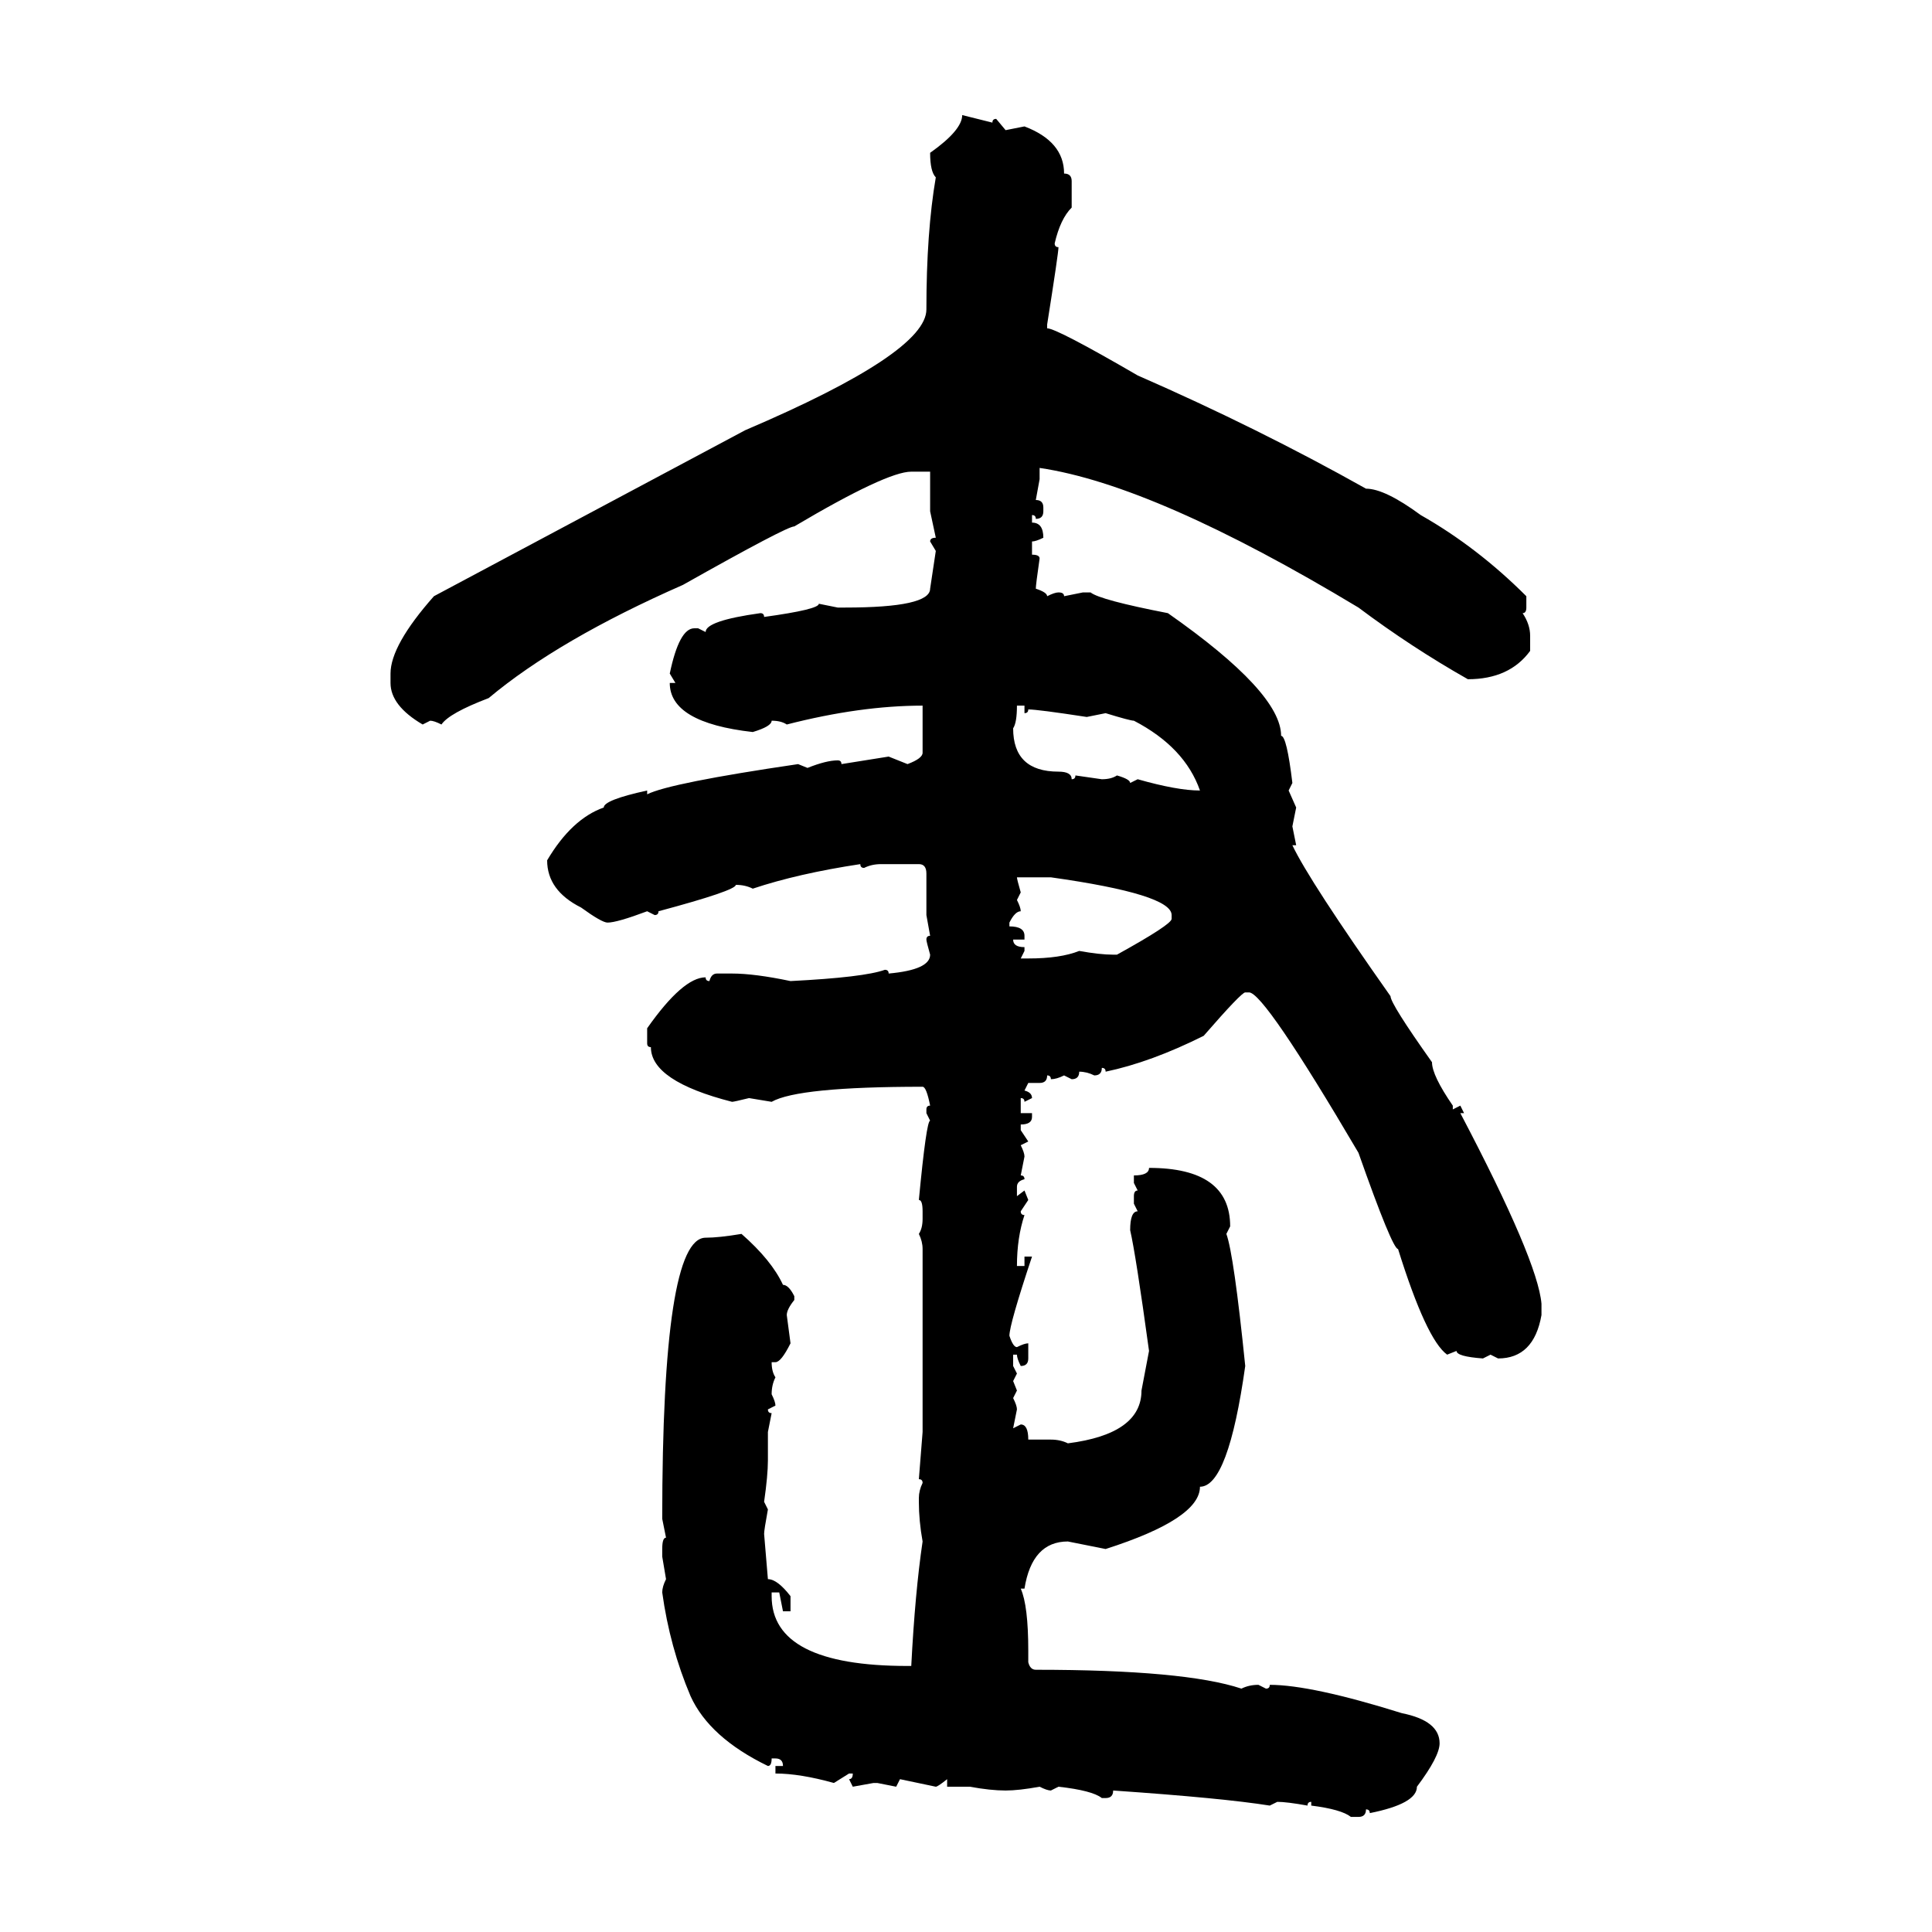 <svg xmlns="http://www.w3.org/2000/svg" xmlns:xlink="http://www.w3.org/1999/xlink" width="300" height="300"><path d="M149.41 17.87L149.41 17.87L154.10 19.04Q154.10 18.46 154.69 18.46L154.69 18.46L156.15 20.21L159.08 19.63Q165.23 21.97 165.23 26.95L165.23 26.95Q166.41 26.95 166.41 28.13L166.41 28.13L166.41 32.23Q164.65 33.98 163.77 37.79L163.77 37.79Q163.77 38.38 164.36 38.38L164.36 38.38Q164.36 39.26 162.60 50.39L162.60 50.39L162.60 50.98Q164.06 50.98 176.66 58.30L176.66 58.30Q195.41 66.50 212.11 75.88L212.11 75.88Q215.04 75.88 220.61 79.98L220.61 79.98Q229.39 84.96 237.01 92.58L237.01 92.58L237.01 94.34Q237.01 95.21 236.43 95.21L236.43 95.21Q237.60 96.97 237.60 98.73L237.60 98.73L237.60 101.07Q234.38 105.47 227.93 105.47L227.93 105.47Q219.14 100.49 210.94 94.34L210.94 94.34Q179.30 75.29 161.43 72.66L161.43 72.66L161.43 74.41L160.84 77.64Q162.01 77.64 162.01 78.81L162.01 78.81L162.01 79.39Q162.01 80.57 160.84 80.57L160.84 80.57Q160.84 79.98 160.25 79.98L160.25 79.98L160.25 81.15Q162.01 81.15 162.01 83.50L162.01 83.50Q160.84 84.08 160.25 84.08L160.25 84.08L160.25 86.13Q161.43 86.13 161.43 86.72L161.43 86.72Q160.84 90.82 160.84 91.41L160.84 91.41Q162.60 91.99 162.60 92.58L162.60 92.58Q163.77 91.99 164.36 91.99L164.36 91.99Q165.23 91.99 165.23 92.58L165.23 92.58L168.16 91.99L169.34 91.99Q170.80 93.16 181.35 95.21L181.35 95.21Q198.93 107.52 198.93 114.26L198.93 114.26Q199.80 114.26 200.68 121.58L200.68 121.58L200.10 122.75L201.27 125.39L200.68 128.32L201.27 131.25L200.68 131.25Q203.32 136.82 215.92 154.69L215.92 154.69Q215.92 155.86 222.36 164.94L222.36 164.94Q222.36 166.99 225.59 171.68L225.59 171.68L225.59 172.27L226.76 171.68L227.34 172.85L226.76 172.85Q238.77 195.70 239.36 202.44L239.36 202.44L239.36 204.20Q238.18 210.94 232.62 210.94L232.62 210.94L231.45 210.35L230.27 210.94Q226.17 210.64 226.17 209.77L226.17 209.77L224.71 210.35Q221.48 208.01 217.09 193.95L217.09 193.95Q216.21 193.95 210.94 179.00L210.94 179.00Q196.29 154.10 193.95 154.10L193.95 154.10L193.36 154.10Q192.77 154.10 186.91 160.84L186.91 160.84Q178.71 164.94 171.68 166.41L171.68 166.41Q171.68 165.82 171.09 165.82L171.09 165.82Q171.09 166.99 169.92 166.99L169.92 166.99Q168.75 166.41 167.58 166.41L167.58 166.41Q167.58 167.58 166.41 167.58L166.41 167.58L165.23 166.99Q164.06 167.58 163.18 167.58L163.18 167.58Q163.18 166.99 162.60 166.99L162.60 166.99Q162.60 168.16 161.43 168.16L161.43 168.16L159.67 168.16L159.08 169.34Q160.25 169.63 160.25 170.51L160.25 170.51L159.08 171.09Q159.08 170.51 158.50 170.51L158.50 170.51L158.50 172.85L160.25 172.85L160.25 173.44Q160.25 174.61 158.50 174.61L158.50 174.61L158.50 175.49L159.67 177.25L158.50 177.83Q159.08 179.00 159.08 179.59L159.08 179.59L158.50 182.52Q159.08 182.52 159.08 183.11L159.08 183.11Q157.91 183.40 157.91 184.28L157.91 184.28L157.91 185.74L159.08 184.86L159.67 186.33L158.50 188.09Q158.50 188.67 159.08 188.67L159.08 188.67Q157.91 192.19 157.91 196.58L157.91 196.58L159.08 196.58L159.08 195.12L160.25 195.12Q156.74 205.66 156.74 207.42L156.74 207.42Q157.32 209.18 157.91 209.18L157.91 209.18Q159.08 208.59 159.67 208.59L159.67 208.59L159.67 210.94Q159.67 212.11 158.50 212.11L158.50 212.11Q157.91 210.94 157.91 210.35L157.91 210.35L157.32 210.35L157.32 212.11L157.91 213.28L157.32 214.45L157.91 215.92L157.32 217.09Q157.91 218.26 157.91 218.85L157.91 218.85L157.32 221.78L158.50 221.19Q159.67 221.19 159.67 223.54L159.67 223.54L163.18 223.54Q164.65 223.54 165.82 224.12L165.82 224.12Q177.25 222.66 177.25 215.92L177.25 215.92L178.42 209.77Q176.37 194.82 175.49 191.02L175.49 191.02Q175.49 188.09 176.66 188.09L176.66 188.09L176.07 186.91L176.07 185.74Q176.07 184.86 176.66 184.86L176.66 184.86L176.07 183.69L176.07 182.52Q178.42 182.52 178.42 181.35L178.42 181.35Q191.02 181.35 191.02 190.43L191.02 190.43L190.43 191.60Q191.60 194.82 193.36 212.11L193.36 212.11Q190.72 230.86 186.33 230.86L186.33 230.86Q186.33 235.84 171.68 240.53L171.68 240.53L165.82 239.36Q160.25 239.36 159.08 246.68L159.08 246.68L158.50 246.68Q159.67 249.32 159.67 256.35L159.67 256.35L159.67 258.11Q159.96 259.28 160.84 259.28L160.84 259.28Q183.98 259.28 192.77 262.21L192.77 262.21Q193.95 261.62 195.41 261.62L195.41 261.62L196.58 262.21Q197.17 262.21 197.17 261.62L197.17 261.62Q203.61 261.62 217.68 266.02L217.68 266.02Q223.54 267.19 223.54 270.70L223.54 270.70Q223.54 272.75 220.02 277.44L220.02 277.44Q220.02 280.08 212.70 281.54L212.70 281.54Q212.70 280.96 212.11 280.96L212.11 280.96Q212.11 282.13 210.94 282.13L210.94 282.13L209.77 282.13Q208.30 280.96 203.61 280.37L203.61 280.37L203.61 279.79Q203.03 279.79 203.03 280.37L203.03 280.37Q199.80 279.79 198.34 279.79L198.34 279.79L197.17 280.37Q189.84 279.20 172.85 278.03L172.85 278.03Q172.85 279.20 171.68 279.20L171.68 279.20L171.09 279.20Q169.63 278.03 164.36 277.44L164.36 277.44L163.18 278.03Q162.60 278.03 161.43 277.44L161.43 277.44Q158.20 278.03 156.15 278.03L156.15 278.03Q153.81 278.03 150.59 277.44L150.59 277.44L147.07 277.44L147.07 276.27Q145.61 277.44 145.31 277.44L145.31 277.44L139.75 276.27L139.16 277.44L136.23 276.86L135.64 276.86L132.42 277.44L131.84 276.27Q132.42 276.27 132.42 275.39L132.42 275.39L131.84 275.39L129.49 276.86Q124.22 275.39 120.41 275.39L120.41 275.39L120.41 274.22L121.58 274.22Q121.58 273.05 120.41 273.05L120.41 273.05L119.82 273.05Q119.82 274.22 119.24 274.22L119.24 274.22Q110.16 269.82 107.23 263.38L107.23 263.38Q104.00 255.76 102.83 247.27L102.83 247.27Q102.83 246.39 103.42 245.21L103.42 245.21L102.83 241.70L102.83 240.53Q102.83 238.77 103.42 238.77L103.42 238.77L102.83 235.84Q102.83 192.19 109.57 192.19L109.57 192.19Q111.62 192.19 115.14 191.60L115.14 191.60Q119.82 195.70 121.58 199.51L121.58 199.51Q122.46 199.51 123.34 201.27L123.34 201.27L123.34 201.86Q122.17 203.32 122.17 204.20L122.17 204.20L122.75 208.59Q121.29 211.52 120.41 211.52L120.41 211.52L119.82 211.52Q119.82 212.99 120.41 213.87L120.41 213.87Q119.82 215.04 119.82 216.50L119.82 216.50Q120.41 217.68 120.41 218.26L120.41 218.26L119.24 218.85Q119.24 219.43 119.82 219.43L119.82 219.43L119.24 222.36L119.24 226.76Q119.24 229.10 118.65 233.20L118.65 233.20L119.24 234.38Q118.65 237.60 118.65 238.18L118.65 238.18L119.24 245.21Q120.70 245.21 122.75 247.85L122.75 247.85L122.75 250.20L121.58 250.20L121.00 247.27L119.82 247.27L119.82 247.85Q119.82 258.69 140.92 258.69L140.92 258.69L141.50 258.69Q142.09 247.27 143.26 239.36L143.26 239.36Q142.68 236.13 142.68 233.20L142.68 233.20L142.68 232.62Q142.68 231.45 143.26 230.27L143.26 230.27Q143.26 229.69 142.68 229.69L142.68 229.69L143.26 222.36L143.26 193.95Q143.26 192.77 142.68 191.60L142.68 191.60Q143.26 190.72 143.26 189.26L143.26 189.26L143.26 188.09Q143.26 186.33 142.68 186.33L142.68 186.33Q143.85 174.02 144.43 174.02L144.43 174.02L143.85 172.85L143.85 172.27Q143.85 171.68 144.43 171.68L144.43 171.68Q143.85 168.75 143.26 168.75L143.26 168.75Q123.93 168.75 119.82 171.09L119.82 171.09L116.31 170.51Q113.96 171.09 113.67 171.09L113.67 171.09Q101.07 167.87 101.07 162.60L101.07 162.60Q100.49 162.60 100.49 162.01L100.49 162.01L100.49 159.67Q106.05 151.76 109.57 151.76L109.57 151.76Q109.57 152.34 110.16 152.34L110.16 152.34Q110.45 151.17 111.33 151.17L111.33 151.17L113.67 151.17Q117.19 151.17 122.75 152.34L122.75 152.34Q134.18 151.76 137.40 150.59L137.40 150.59Q137.99 150.59 137.99 151.17L137.99 151.17Q144.43 150.59 144.43 148.24L144.43 148.24Q143.85 146.19 143.85 145.90L143.85 145.90Q143.85 145.31 144.43 145.31L144.43 145.31L143.85 142.09L143.85 135.64Q143.85 134.18 142.68 134.18L142.68 134.18L136.82 134.18Q135.35 134.18 134.18 134.77L134.18 134.77Q133.59 134.77 133.59 134.18L133.59 134.18Q123.93 135.64 116.89 137.99L116.89 137.99Q115.72 137.40 114.26 137.40L114.26 137.40Q114.26 138.28 102.25 141.50L102.25 141.50Q102.25 142.09 101.66 142.09L101.66 142.09L100.49 141.50Q95.80 143.26 94.34 143.26L94.34 143.26Q93.46 143.26 90.23 140.92L90.23 140.92Q84.96 138.28 84.96 133.59L84.96 133.59Q88.77 127.15 93.75 125.39L93.75 125.39Q93.75 124.22 100.49 122.75L100.49 122.75L100.49 123.34Q104.00 121.58 123.93 118.65L123.93 118.65L125.39 119.24Q128.32 118.07 130.08 118.07L130.08 118.07Q130.66 118.07 130.66 118.65L130.66 118.65Q136.23 117.77 137.99 117.48L137.99 117.48L140.92 118.65Q143.26 117.77 143.26 116.89L143.26 116.89L143.26 109.57Q133.59 109.57 122.17 112.50L122.17 112.50Q121.29 111.91 119.82 111.91L119.82 111.91Q119.82 112.79 116.89 113.67L116.89 113.67Q104.00 112.21 104.00 106.05L104.00 106.05L104.88 106.05L104.00 104.59Q105.47 97.56 107.81 97.56L107.81 97.56L108.40 97.56L109.57 98.14Q109.57 96.39 118.07 95.21L118.07 95.21Q118.65 95.21 118.65 95.80L118.65 95.80Q127.15 94.63 127.15 93.75L127.15 93.75L130.08 94.34L131.25 94.34Q144.43 94.34 144.43 91.41L144.43 91.41L145.31 85.55L144.43 84.08Q144.43 83.50 145.31 83.50L145.31 83.50L144.43 79.39L144.43 73.24L141.50 73.24Q137.70 73.24 123.34 81.74L123.34 81.74Q122.17 81.74 106.05 90.82L106.05 90.82Q86.72 99.32 75.88 108.40L75.88 108.40Q69.73 110.74 68.55 112.50L68.55 112.50Q67.38 111.91 66.80 111.91L66.80 111.91L65.63 112.50Q60.64 109.57 60.64 106.05L60.64 106.05L60.64 104.59Q60.64 100.20 67.38 92.58L67.38 92.58L115.72 66.80Q143.85 54.79 143.85 48.05L143.85 48.05Q143.85 36.04 145.31 27.54L145.31 27.54Q144.43 26.66 144.43 23.73L144.43 23.73Q149.41 20.21 149.41 17.87ZM159.08 109.57L157.91 109.57Q157.91 112.21 157.32 113.09L157.32 113.09Q157.32 119.82 164.36 119.82L164.36 119.82Q166.41 119.82 166.41 121.00L166.41 121.00Q166.99 121.00 166.99 120.41L166.99 120.41L171.09 121.00Q172.56 121.00 173.44 120.41L173.44 120.41Q175.49 121.00 175.49 121.58L175.49 121.58L176.66 121.00Q182.81 122.75 186.33 122.75L186.33 122.75Q183.98 116.02 176.07 111.91L176.07 111.91Q175.49 111.91 171.68 110.74L171.68 110.74L168.75 111.33Q161.13 110.16 159.67 110.16L159.67 110.16Q159.67 110.74 159.08 110.74L159.08 110.74L159.08 109.57ZM163.18 136.23L157.91 136.23Q157.91 136.52 158.50 138.57L158.50 138.57L157.91 139.75Q158.50 140.92 158.50 141.50L158.50 141.50Q157.62 141.50 156.74 143.26L156.74 143.26L156.74 143.85Q159.08 143.85 159.08 145.31L159.08 145.31L159.08 145.90L157.32 145.90Q157.32 147.07 159.08 147.07L159.08 147.07L159.08 147.66L158.50 148.83L159.67 148.83Q164.65 148.83 167.58 147.66L167.58 147.66Q170.80 148.24 172.85 148.24L172.85 148.24L173.44 148.24Q181.93 143.55 181.93 142.68L181.93 142.68L181.93 142.09Q181.93 138.87 163.18 136.23L163.18 136.23Z"/></svg>